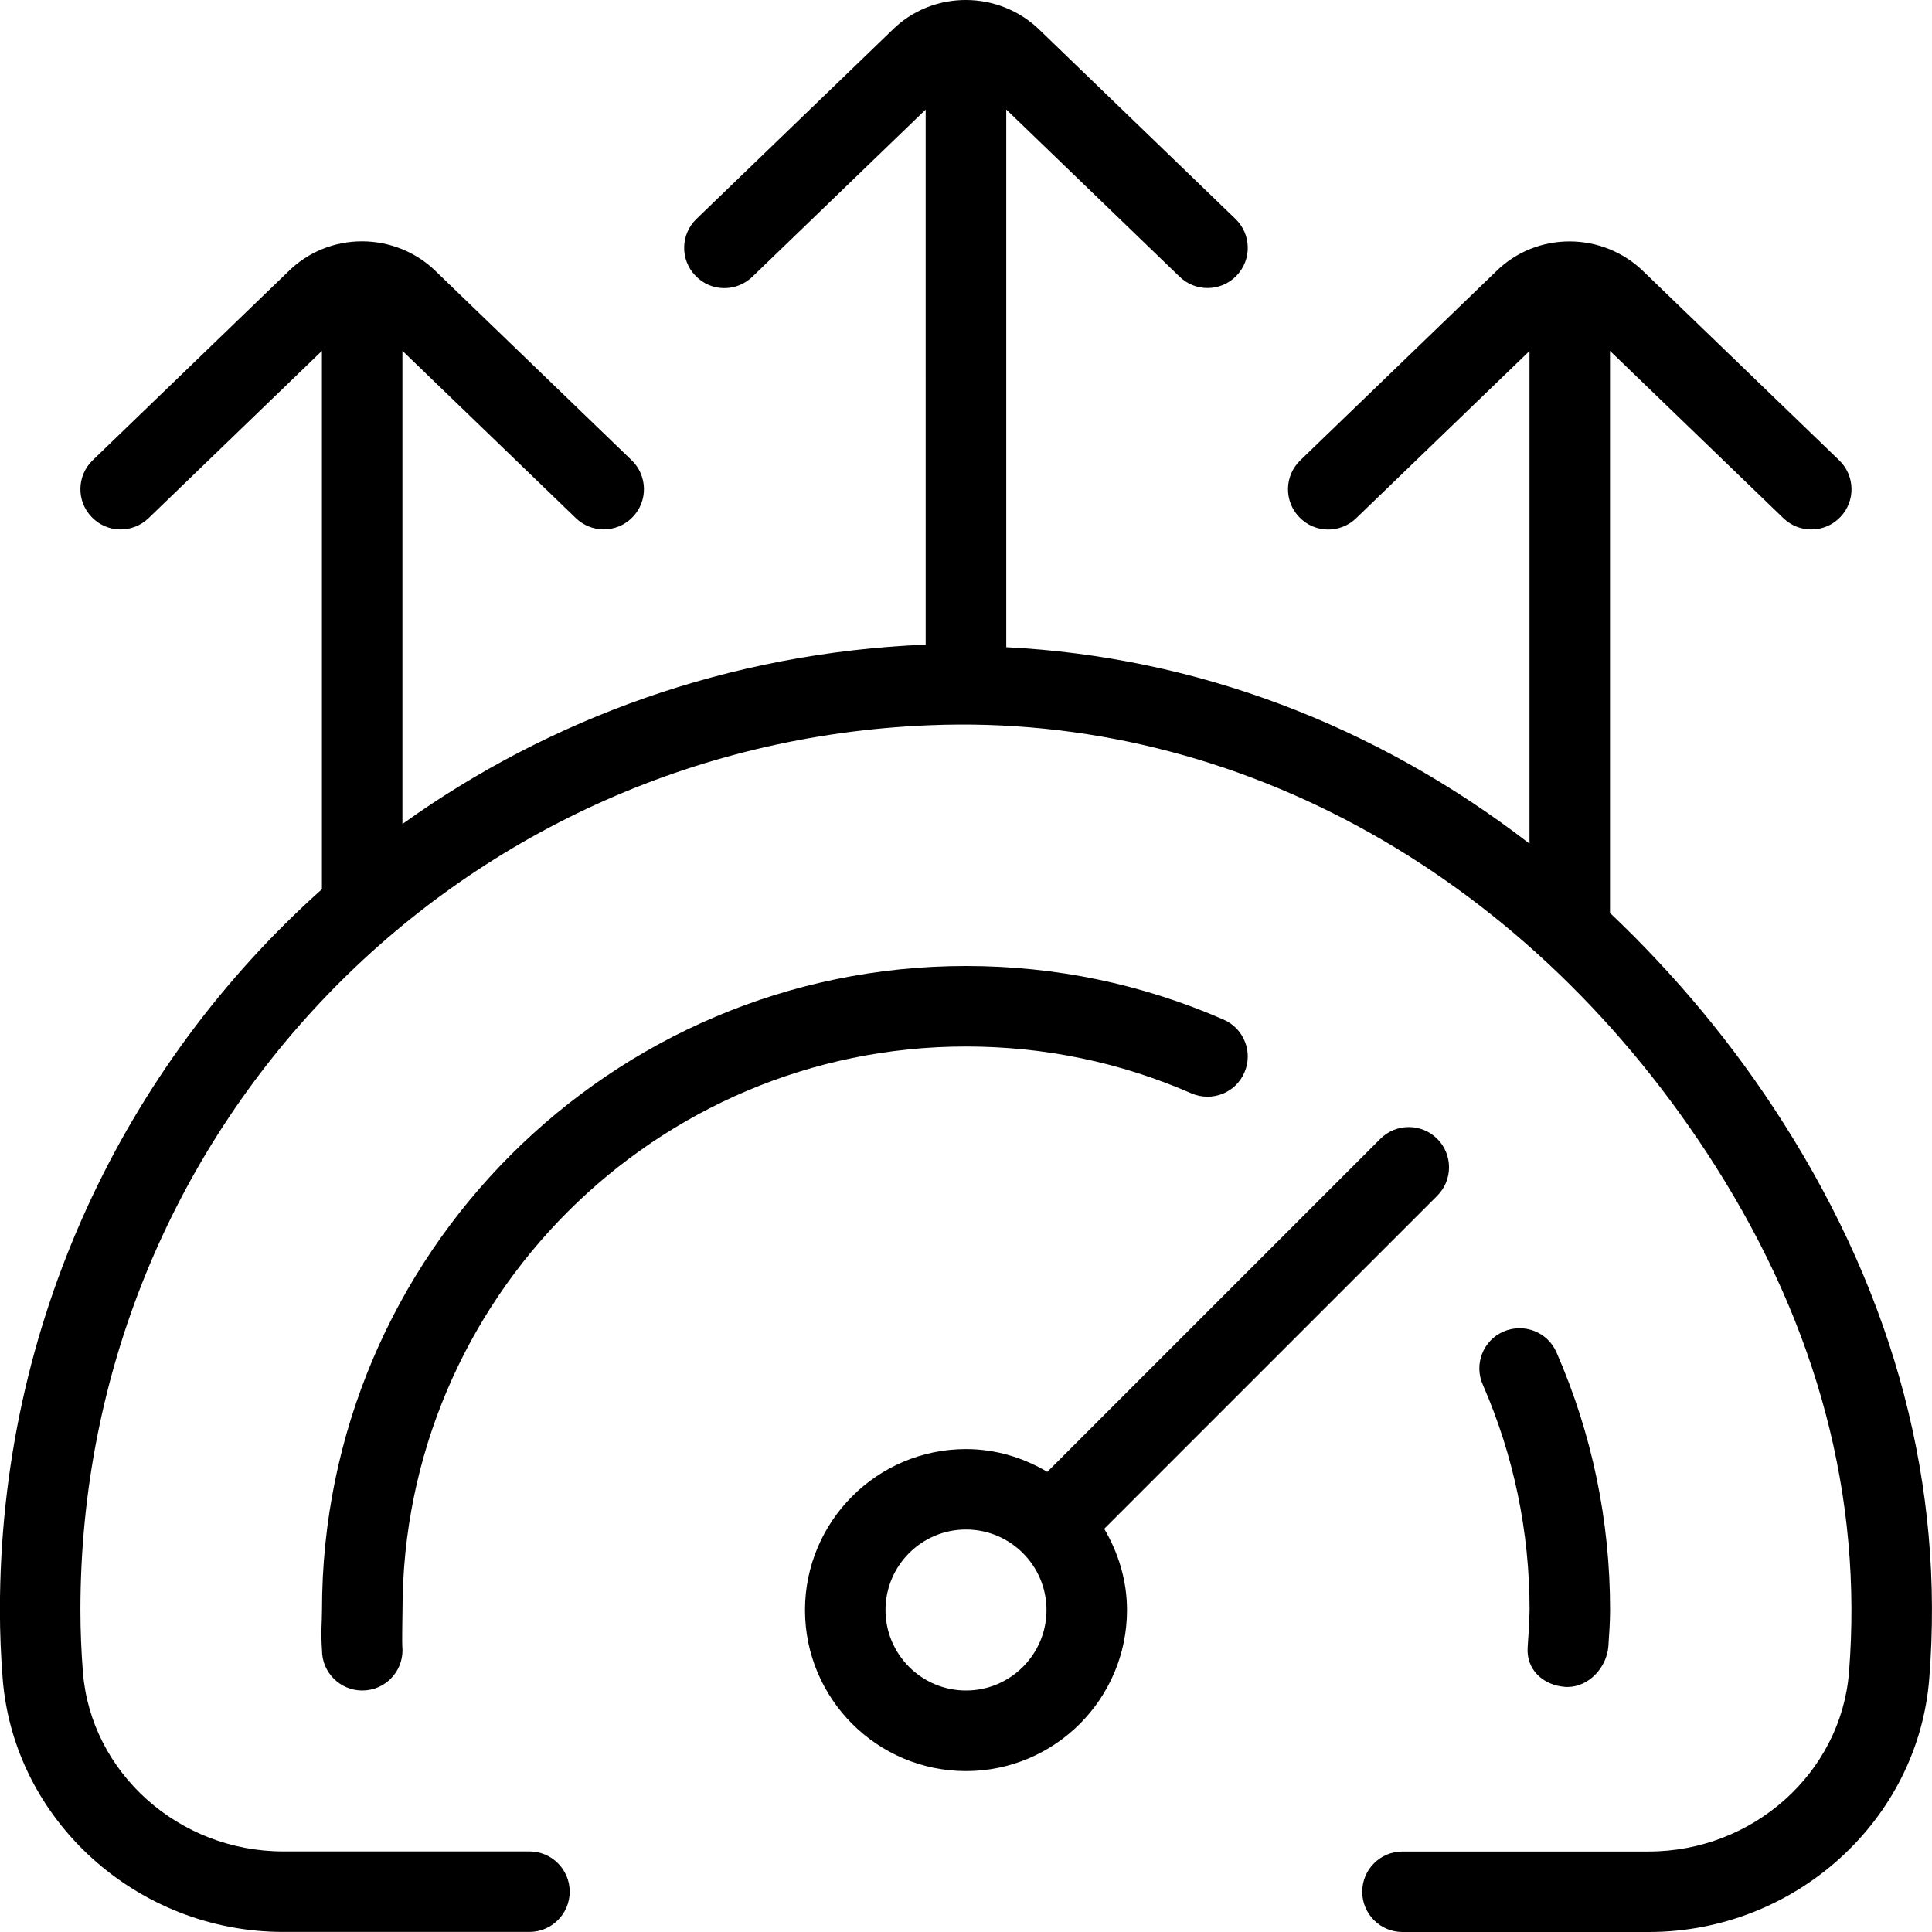 <svg xmlns="http://www.w3.org/2000/svg" id="Layer_1" data-name="Layer 1" viewBox="0 0 24 24"><path d="m19.443,20.956c.01,0,.02,0,.03,0,.263,0,.488-.242.507-.508.01-.148.021-.298.021-.449,0-1.112-.224-2.188-.666-3.2-.11-.252-.402-.367-.658-.258-.253.11-.369.405-.258.658.386.885.582,1.826.582,2.8,0,.128-.024.466-.024.466-.019.275.192.471.467.49Z"></path><path d="m23.966,20.853c-.14,1.766-1.671,3.147-3.485,3.147h-3.059c-.276,0-.5-.224-.5-.5s.224-.5.5-.5h3.059c1.296,0,2.389-.978,2.488-2.227.172-2.168-.387-4.284-1.66-6.288-2.276-3.584-5.922-5.633-9.762-5.476-5.915.238-10.548,5.065-10.548,10.99,0,.261.011.518.031.774.099,1.248,1.191,2.226,2.488,2.226h3.059c.276,0,.5.224.5.5s-.224.5-.5.5h-3.059c-1.814,0-3.345-1.383-3.485-3.147-.022-.282-.034-.566-.034-.853,0-3.562,1.541-6.755,4-8.953v-6.687l-2.153,2.077c-.199.192-.515.188-.707-.013-.192-.198-.186-.515.013-.706l2.426-2.341c.506-.506,1.338-.504,1.848.006l2.42,2.335c.199.191.205.508.013.706-.098.103-.229.153-.36.153-.125,0-.25-.047-.347-.141l-2.153-2.077v5.878c1.838-1.317,4.069-2.128,6.5-2.228V1.361l-2.153,2.077c-.199.192-.515.189-.707-.013-.192-.198-.186-.515.013-.706L11.079.378c.506-.507,1.338-.503,1.848.006l2.42,2.335c.199.191.205.508.013.706-.098.103-.229.153-.36.153-.125,0-.25-.047-.347-.141l-2.153-2.077v6.68c2.348.118,4.59.965,6.5,2.44v-6.12l-2.153,2.077c-.198.192-.515.188-.707-.013-.192-.198-.186-.515.013-.706l2.426-2.341c.506-.506,1.337-.504,1.848.006l2.42,2.335c.199.191.205.508.013.706-.098.103-.229.153-.36.153-.125,0-.25-.047-.347-.141l-2.153-2.077v6.982c.798.758,1.528,1.622,2.153,2.607,1.393,2.191,2.002,4.514,1.813,6.903Z"></path><path d="m17.854,14.854c.195-.195.195-.512,0-.707s-.512-.195-.707,0l-4.137,4.137c-.297-.176-.64-.283-1.01-.283-1.103,0-2,.897-2,2s.897,2,2,2,2-.897,2-2c0-.37-.108-.712-.283-1.01l4.137-4.137Zm-5.854,6.146c-.551,0-1-.448-1-1s.449-1,1-1,1,.448,1,1-.449,1-1,1Z"></path><path d="m12,13c.973,0,1.916.196,2.8.582.257.11.549-.006.658-.258.111-.253-.005-.548-.258-.658-1.012-.442-2.088-.666-3.2-.666-4.411,0-8,3.589-8,8,0,.151-.016.267,0,.5,0,.276.224.5.5.5s.5-.224.5-.5c-.009-.125,0-.372,0-.5,0-3.859,3.14-7,7-7Z"></path></svg>